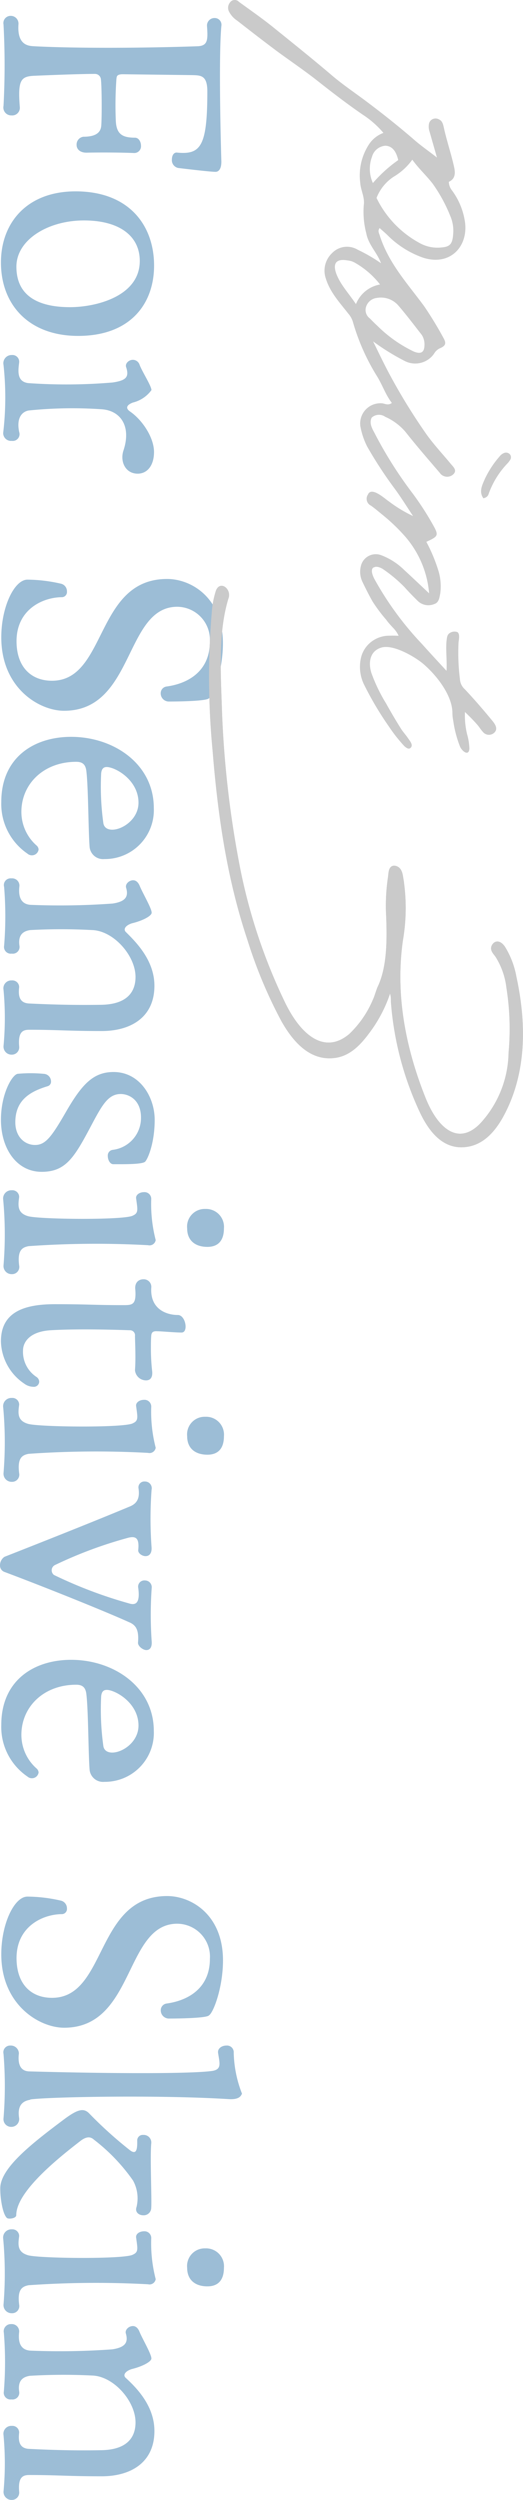 <svg xmlns="http://www.w3.org/2000/svg" viewBox="0 0 77.49 370.39"><defs><style>.cls-1{isolation:isolate;}.cls-2{mix-blend-mode:multiply;}.cls-3{fill:#9cbdd6;}.cls-4,.cls-5{fill:#cacaca;}.cls-4{stroke:#cacaca;stroke-miterlimit:10;stroke-width:0.66px;}</style></defs><title>img_par3_sub</title><g class="cls-1"><g id="レイヤー_2" data-name="レイヤー 2"><g id="レイヤー_1-2" data-name="レイヤー 1"><g class="cls-2"><path class="cls-3" d="M.52,3.63a1.07,1.07,0,0,1,1-1.28A1.15,1.15,0,0,1,2.74,3.54C2.5,6.7,4.21,6.8,5,6.85c6.29.33,16.36.28,24.35,0,1.46-.09,1.46-1,1.32-3a1.11,1.11,0,0,1,1.13-1.18,1,1,0,0,1,1,1.18c-.38,4-.15,15.18,0,20.1,0,1.37-.62,1.51-.85,1.51-.76,0-3.93-.38-5.54-.57a1.18,1.18,0,0,1-.94-1.28c0-.56.28-1.08.8-1,3.5.34,4.45-1,4.45-9.07,0-2.41-1-2.37-2.23-2.41L18.2,11c-.95,0-.9.37-.95.7a54.45,54.45,0,0,0-.09,6.2c.09,2,1,2.5,2.84,2.5.56,0,.89.62.89,1.18a1,1,0,0,1-1.08,1.09c-2.32-.09-5.2-.09-7-.05-1,0-1.46-.56-1.46-1.13a1.16,1.16,0,0,1,1-1.23c1.7,0,2.55-.52,2.65-1.61s.09-5.86-.05-6.9a.88.88,0,0,0-.85-.8c-2.51,0-7.9.23-9.08.28-1.94.1-2.41.66-2.08,4.68A1.13,1.13,0,0,1,1.7,17.1,1.17,1.17,0,0,1,.52,15.69,112.67,112.67,0,0,0,.52,3.63Z"/><path class="cls-3" d="M11.58,49.77C4.3,49.77.14,45.18.14,38.89.14,33,4,28.35,11.2,28.35c7.94,0,11.63,5.06,11.63,11C22.83,45,19.33,49.77,11.58,49.77Zm9.13-11.11c0-3.64-2.94-6-8.28-6s-10,2.88-10,6.85c0,4.78,3.92,6,7.94,6C14.23,45.51,20.71,43.9,20.71,38.66Z"/><path class="cls-3" d="M2.84,64a1,1,0,0,1-1.09,1.32A1.16,1.16,0,0,1,.47,64.14,44.44,44.44,0,0,0,.52,54.07,1.22,1.22,0,0,1,1.75,52.6a1,1,0,0,1,1.09,1.09c-.15,1.23-.38,2.83,1.32,3.07a81,81,0,0,0,12.53-.09c1.93-.29,2.5-.76,2-2.27-.19-.52.38-1.09,1-1.09a1.06,1.06,0,0,1,1,.76c.42,1.08,1.75,3.12,1.75,3.73a4.81,4.81,0,0,1-2.74,1.84c-.53.19-1.38.67-.43,1.33,1.84,1.27,3.55,3.87,3.55,6,0,2-1,3.21-2.42,3.21-1.79,0-2.64-1.75-2.12-3.4,1.23-3.64-.43-6-3.31-6.15a63.51,63.51,0,0,0-10.73.19C3.26,61,2.41,61.91,2.84,64Z"/><path class="cls-3" d="M4.07,85.88a22.82,22.82,0,0,1,5,.61,1.15,1.15,0,0,1,.85,1.14.77.77,0,0,1-.71.85c-2.84,0-6.76,1.79-6.76,6.52,0,3.83,2.17,5.86,5.25,5.86,8.17,0,6.38-15.08,17.06-15.08,3.55,0,8.27,2.74,8.27,9.55,0,4-1.42,7.75-2.08,8.13-.28.38-3.78.48-6,.48a1.21,1.21,0,0,1-1.14-1.23,1,1,0,0,1,.9-1c3.36-.47,6.38-2.41,6.38-6.61a4.88,4.88,0,0,0-4.82-5.2c-7.84,0-6.33,15.41-16.78,15.41C5.86,105.31.19,102,.19,94.43.19,89.9,2.13,85.88,4.07,85.88Z"/><path class="cls-3" d="M12.81,114.38c-.09-1-.47-1.51-1.51-1.51-4.87,0-8.13,3.31-8.13,7.42a6.63,6.63,0,0,0,2.27,5,.86.86,0,0,1,.28.57,1,1,0,0,1-1.65.62,8.92,8.92,0,0,1-3.88-7.66c0-6.62,4.87-9.65,10.35-9.65,6.29,0,12.25,4,12.25,10.55a7.25,7.25,0,0,1-7.33,7.56,2,2,0,0,1-2.18-1.75C13.09,123.22,13.09,116.84,12.81,114.38ZM15.32,122c.42,2.13,5.2.38,5.2-3.07,0-2.93-2.6-4.78-4.16-5.2-.86-.24-1.28,0-1.37.85A39.28,39.28,0,0,0,15.32,122Z"/><path class="cls-3" d="M22.88,146.05c0,4.78-3.64,6.71-7.8,6.71-5,0-6.57-.19-10.73-.19-.9,0-1.7.24-1.51,2.46a1.09,1.09,0,0,1-1.09,1.23A1.19,1.19,0,0,1,.52,155a44.85,44.85,0,0,0,0-8.36,1.17,1.17,0,0,1,1.23-1.38,1,1,0,0,1,1.09,1c-.15,1.23,0,2.37,1.51,2.42,4.77.23,8.08.23,10.73.19,4.21-.1,5-2.37,5-4.12,0-3.17-3.26-6.85-6.43-6.95a84.49,84.49,0,0,0-9.17,0c-.94.14-1.84.61-1.6,2.31a1,1,0,0,1-1.14,1.18,1,1,0,0,1-1.13-1.18,53.76,53.76,0,0,0,0-8.7,1,1,0,0,1,1.08-1.27,1.08,1.08,0,0,1,1.19,1.13c-.15,1.23,0,2.65,1.6,2.79a107.55,107.55,0,0,0,12.2-.19c1.89-.28,2.41-1,2-2.36-.14-.52.43-1.09,1.05-1.09.37,0,.7.24.94.76.43,1.09,1.84,3.45,1.8,4.06,0,.43-1.19,1.14-2.93,1.56-1,.33-1.28.9-.9,1.28C20.14,139.57,22.88,142.27,22.88,146.05Z"/><path class="cls-3" d="M2.6,159.1a20.71,20.71,0,0,1,3.88,0,1.13,1.13,0,0,1,1.08,1.09.7.7,0,0,1-.52.75c-2.69.81-4.77,2.13-4.77,5.34,0,2.13,1.37,3.36,2.93,3.36s2.46-1.23,4.63-5c2.32-4,4-5.81,7-5.81,3.87,0,6.09,3.68,6.09,7.09s-1,5.76-1.41,6.19-3.31.38-4.73.38c-.47,0-.81-.62-.81-1.23a.84.84,0,0,1,.76-.9,4.76,4.76,0,0,0,4.16-4.78c0-2.59-1.75-3.49-3-3.49-1.79,0-2.69,1.51-4.2,4.35-2.6,4.91-3.83,7.18-7.52,7.18S.14,170.2.14,165.9C.14,162.12,1.75,159.29,2.6,159.1Z"/><path class="cls-3" d="M2.84,187.5a1.07,1.07,0,0,1-1.09,1.28A1.2,1.2,0,0,1,.52,187.5a56.23,56.23,0,0,0-.05-9.78,1.22,1.22,0,0,1,1.28-1.37,1,1,0,0,1,1.09,1c-.15,1.18-.34,2.36,1.32,2.84s14.42.61,15.55-.1c.85-.38.66-.94.47-2.46-.14-.61.53-1,1.14-1a1,1,0,0,1,1.09,1,21.29,21.29,0,0,0,.66,6.1.93.93,0,0,1-1.14.76,141.71,141.71,0,0,0-17.68.14C3.26,184.81,2.55,185.28,2.84,187.5ZM33.18,182c0,1.84-.89,2.74-2.45,2.74-1.75,0-3-.9-3-2.74a2.61,2.61,0,0,1,2.7-2.88A2.65,2.65,0,0,1,33.18,182Z"/><path class="cls-3" d="M23.3,197.24c-.66-.05-.85.19-.89.66s-.05,1-.05,1.8a29.9,29.9,0,0,0,.19,3.5c.09,1-.38,1.32-.9,1.32A1.65,1.65,0,0,1,20,203c.14-1.85,0-4.3,0-5.06a.75.75,0,0,0-.8-.85c-4-.14-8.51-.19-11.68,0s-4.11,1.8-4.11,3A4.45,4.45,0,0,0,5.39,204a.9.9,0,0,1,.42.71.79.79,0,0,1-.89.76A2.33,2.33,0,0,1,3.59,205a7.76,7.76,0,0,1-3.45-6.2c-.05-4.58,3.74-5.57,8-5.57,5,0,5.82.14,10.07.14,1.37,0,2,0,1.84-2.27-.14-1.09.52-1.56,1.18-1.56a1.12,1.12,0,0,1,1.19,1.18c-.24,3.26,2.27,4.11,3.92,4.11,1.18,0,1.61,2.6.57,2.6S23.92,197.24,23.3,197.24Z"/><path class="cls-3" d="M2.84,218.28a1.06,1.06,0,0,1-1.09,1.27,1.2,1.2,0,0,1-1.23-1.27,56.35,56.35,0,0,0-.05-9.79,1.22,1.22,0,0,1,1.28-1.37,1,1,0,0,1,1.09,1c-.15,1.18-.34,2.36,1.32,2.84s14.42.61,15.55-.1c.85-.38.66-.94.47-2.46-.14-.61.53-1,1.14-1a1,1,0,0,1,1.09,1,21.29,21.29,0,0,0,.66,6.1.93.93,0,0,1-1.14.76,143.67,143.67,0,0,0-17.68.14C3.26,215.58,2.55,216.05,2.84,218.28Zm30.34-5.49c0,1.85-.89,2.74-2.45,2.74-1.75,0-3-.89-3-2.74a2.61,2.61,0,0,1,2.7-2.88A2.65,2.65,0,0,1,33.18,212.79Z"/><path class="cls-3" d="M.61,232.88a1,1,0,0,1-.61-.94,1.52,1.52,0,0,1,.66-1.28s11.82-4.63,18.48-7.42c1.14-.43,1.61-1.23,1.38-2.74a.87.87,0,0,1,.94-1,1,1,0,0,1,1,1.23,58.09,58.09,0,0,0,0,8.55c.05.9-.37,1.28-.89,1.28s-1.14-.43-1.09-.9c.19-1.8-.38-2.08-1.42-1.84a63.12,63.12,0,0,0-10.92,4.06A.87.87,0,0,0,8,233.35a66.37,66.37,0,0,0,11.11,4.21c.9.29,1.7.1,1.37-2.31a.92.92,0,0,1,1-1.09,1,1,0,0,1,1,1.09,56.58,56.58,0,0,0,0,8c.05.9-.33,1.23-.8,1.23s-1.28-.57-1.23-1.13c.14-1.75-.24-2.56-1.32-3C16.17,239,7.66,235.53.61,232.88Z"/><path class="cls-3" d="M12.81,251.13c-.09-1-.47-1.52-1.51-1.52-4.87,0-8.13,3.31-8.13,7.43a6.65,6.65,0,0,0,2.27,5,.86.86,0,0,1,.28.57,1,1,0,0,1-1.65.61,8.89,8.89,0,0,1-3.88-7.66c0-6.62,4.87-9.64,10.35-9.64,6.29,0,12.25,4,12.25,10.54A7.25,7.25,0,0,1,15.46,264a2,2,0,0,1-2.18-1.74C13.09,260,13.09,253.58,12.81,251.13Zm2.51,7.61c.42,2.12,5.2.38,5.2-3.08,0-2.93-2.6-4.77-4.16-5.2-.86-.23-1.28,0-1.37.86A39.28,39.28,0,0,0,15.32,258.74Z"/><path class="cls-3" d="M4.07,281a22.82,22.82,0,0,1,5,.61,1.17,1.17,0,0,1,.85,1.14.77.77,0,0,1-.71.85c-2.84,0-6.76,1.8-6.76,6.52C2.46,294,4.63,296,7.71,296c8.17,0,6.38-15.08,17.06-15.08,3.55,0,8.27,2.74,8.27,9.54,0,4-1.42,7.76-2.08,8.14-.28.37-3.78.47-6,.47a1.21,1.21,0,0,1-1.14-1.23,1,1,0,0,1,.9-1c3.36-.48,6.38-2.41,6.38-6.62a4.88,4.88,0,0,0-4.82-5.2C18.44,285,20,300.43,9.5,300.43c-3.64,0-9.31-3.36-9.31-10.87C.19,285,2.13,281,4.07,281Z"/><path class="cls-3" d="M13.19,313.1a61.07,61.07,0,0,0,6,5.43c.95.76,1.18.1,1.14-1.37a.82.82,0,0,1,.89-.85,1.13,1.13,0,0,1,1.19,1.28c-.19,2,.09,8.13,0,9.5a1.12,1.12,0,0,1-1.18,1.13c-.66,0-1.27-.47-1-1.23a5.47,5.47,0,0,0-.52-3.92A27.47,27.47,0,0,0,13.9,317c-.48-.43-1.09-.52-2.08.28-3.31,2.56-9.41,7.47-9.41,10.92,0,.48-1.09.62-1.37.43-.57-.47-1-2.6-1-4.4,0-3,4.63-6.62,9.55-10.3C11.49,312.53,12.38,312.29,13.19,313.1Zm-8.7-2c-.9.15-2,.62-1.65,2.75a1.16,1.16,0,0,1-1.14,1.27,1.14,1.14,0,0,1-1.18-1.27,58.56,58.56,0,0,0,0-9.55,1,1,0,0,1,1-1.23,1.2,1.2,0,0,1,1.28,1.18c-.15,1.18,0,2.6,1.51,2.65,13.52.37,24,.33,27-.05,1.61-.19,1.23-1.14,1-2.7-.09-.66.57-1.08,1.23-1.08a1,1,0,0,1,1.09,1.08,17.68,17.68,0,0,0,1.23,6.06c-.15.23-.29.89-1.94.8C23.35,310.35,6.9,310.69,4.49,311.06Z"/><path class="cls-3" d="M2.84,341.46a1.06,1.06,0,0,1-1.09,1.27,1.2,1.2,0,0,1-1.23-1.27,56.35,56.35,0,0,0-.05-9.79,1.22,1.22,0,0,1,1.28-1.37,1,1,0,0,1,1.09,1c-.15,1.18-.34,2.36,1.32,2.84s14.42.61,15.55-.1c.85-.38.66-.94.47-2.45-.14-.62.53-1,1.14-1a1,1,0,0,1,1.09,1,21.26,21.26,0,0,0,.66,6.09.93.93,0,0,1-1.14.76,143.67,143.67,0,0,0-17.68.14C3.26,338.76,2.55,339.24,2.84,341.46ZM33.18,336c0,1.85-.89,2.75-2.45,2.75-1.75,0-3-.9-3-2.75a2.61,2.61,0,0,1,2.7-2.88A2.65,2.65,0,0,1,33.18,336Z"/><path class="cls-3" d="M22.88,360.18c0,4.77-3.64,6.71-7.8,6.71-5,0-6.57-.19-10.73-.19-.9,0-1.7.24-1.51,2.46a1.09,1.09,0,0,1-1.09,1.23,1.19,1.19,0,0,1-1.23-1.23,45,45,0,0,0,0-8.37,1.17,1.17,0,0,1,1.23-1.37,1,1,0,0,1,1.09,1c-.15,1.23,0,2.36,1.51,2.41,4.77.24,8.08.24,10.73.19,4.21-.09,5-2.36,5-4.11,0-3.17-3.26-6.86-6.43-6.95A85.17,85.17,0,0,0,4.44,352c-.94.14-1.84.62-1.6,2.32a1,1,0,0,1-1.14,1.18,1,1,0,0,1-1.13-1.18,53.76,53.76,0,0,0,0-8.7,1.06,1.06,0,0,1,1.08-1.28,1.09,1.09,0,0,1,1.19,1.14c-.15,1.23,0,2.64,1.6,2.79a107.55,107.55,0,0,0,12.2-.19c1.89-.29,2.41-1,2-2.37-.14-.52.43-1.08,1.05-1.08.37,0,.7.23.94.75.43,1.09,1.84,3.45,1.8,4.07,0,.42-1.19,1.13-2.93,1.56-1,.33-1.28.9-.9,1.27C20.14,353.7,22.88,356.39,22.88,360.18Z"/></g><path class="cls-4" d="M56.21,146.44c1.5-3.07,1.5-7.24,1.3-11.49a28.52,28.52,0,0,1,.31-5c.08-.62.06-1.54.77-1.33s.76,1.07.88,1.77a27.79,27.79,0,0,1-.09,8.84c-1.12,7.79.23,15.66,3.33,23.46,2.25,5.68,5.72,7.19,8.79,3.87A16.13,16.13,0,0,0,75.68,156a39.18,39.18,0,0,0-.32-9.7,11.29,11.29,0,0,0-1.69-4.76c-.31-.43-.84-.89-.43-1.45s1-.15,1.37.47a12.46,12.46,0,0,1,1.58,4.22c1.73,8,1.16,15-2,20.66-1.23,2.17-2.81,3.81-5,4.15-2.8.44-5-1.3-6.74-5.05a46.46,46.46,0,0,1-4.2-16.1c0-.39,0-.77-.1-1.16s-.08-.64-.19-.73c-.32-.24-.37.2-.44.44a20.19,20.19,0,0,1-3.17,6c-1.26,1.69-2.69,3.11-4.64,3.41-3.09.48-5.6-1.49-7.72-5.25a68.48,68.48,0,0,1-5-11.95c-3.1-9.27-4.41-18.69-5.17-28.12a113.68,113.68,0,0,1-.11-20.28,13,13,0,0,1,.58-3.14c.16-.45.47-.72.9-.4a1.15,1.15,0,0,1,.33,1.35c-1.57,5.18-1.13,11.18-.95,17a150.53,150.53,0,0,0,2.48,22,83.29,83.29,0,0,0,6.75,20.78c2.86,6.07,6.7,8,10.17,5.05a15.43,15.43,0,0,0,3.6-5.24C55.76,147.81,55.91,147.25,56.21,146.44Z"/><path class="cls-4" d="M56.21,146.44c1.5-3.07,1.5-7.24,1.3-11.49a28.52,28.52,0,0,1,.31-5c.08-.62.06-1.54.77-1.33s.76,1.07.88,1.77a27.79,27.79,0,0,1-.09,8.84c-1.12,7.79.23,15.66,3.33,23.46,2.25,5.68,5.72,7.19,8.79,3.87A16.13,16.13,0,0,0,75.68,156a39.18,39.18,0,0,0-.32-9.7,11.29,11.29,0,0,0-1.69-4.76c-.31-.43-.84-.89-.43-1.45s1-.15,1.37.47a12.46,12.46,0,0,1,1.58,4.22c1.73,8,1.16,15-2,20.66-1.23,2.17-2.81,3.81-5,4.15-2.8.44-5-1.3-6.74-5.05a46.46,46.46,0,0,1-4.2-16.1c0-.39,0-.77-.1-1.16s-.08-.64-.19-.73c-.32-.24-.37.2-.44.44a20.19,20.19,0,0,1-3.17,6c-1.26,1.69-2.69,3.11-4.64,3.41-3.09.48-5.6-1.49-7.72-5.25a68.48,68.48,0,0,1-5-11.95c-3.1-9.27-4.41-18.69-5.17-28.12a113.68,113.68,0,0,1-.11-20.28,13,13,0,0,1,.58-3.14c.16-.45.47-.72.9-.4a1.15,1.15,0,0,1,.33,1.35c-1.57,5.18-1.13,11.18-.95,17a150.53,150.53,0,0,0,2.48,22,83.29,83.29,0,0,0,6.75,20.78c2.86,6.07,6.7,8,10.17,5.05a15.43,15.43,0,0,0,3.6-5.24C55.76,147.81,55.91,147.25,56.21,146.44Z"/><path class="cls-5" d="M55.28,84.12c-.42.38,0,1.31.22,1.71a46.7,46.7,0,0,0,7,9.56c1.14,1.27,2.3,2.53,3.66,4,.08-1.67-.13-3.06,0-4.44.06-.42.06-.88.45-1.14a1.27,1.27,0,0,1,1.16-.16c.4.26.22,1.11.17,1.52a31.49,31.49,0,0,0,.21,5.49,2.17,2.17,0,0,0,.73,1.47c1.41,1.5,2.76,3.07,4.07,4.66.36.44.82,1.09.4,1.64a1.15,1.15,0,0,1-1.81,0c-.29-.3-.51-.69-.78-1-.58-.68-1.22-1.31-1.87-1.94a12,12,0,0,0,.31,3.27,8.78,8.78,0,0,1,.35,2.16c-.09,1.2-1.11.36-1.39-.3a16.63,16.63,0,0,1-1-3.8,6.1,6.1,0,0,1-.13-1.19c0-2.7-2.55-5.84-4.54-7.45-1.27-1-4.29-2.75-6-2.23s-1.94,2.24-1.46,3.76a24.09,24.09,0,0,0,2.16,4.49c.71,1.27,1.44,2.53,2.22,3.76.29.47.68.88,1,1.35s.8,1,.5,1.41-.71.09-1-.17a22.64,22.64,0,0,1-2.27-2.88,48.07,48.07,0,0,1-3.63-6.1,6,6,0,0,1-.51-4.18,4.2,4.2,0,0,1,2.1-2.68,4.37,4.37,0,0,1,1.69-.51,16.87,16.87,0,0,1,1.77,0A4.09,4.09,0,0,0,58.22,93c-.35-.39-.72-.77-1-1.18a23.34,23.34,0,0,1-2-2.67c-.57-1-1.07-2-1.57-3.05a3.47,3.47,0,0,1-.19-2.2,2.27,2.27,0,0,1,3-1.65,9.83,9.83,0,0,1,3.45,2.22c1.18,1.08,2.33,2.18,3.67,3.44A14.7,14.7,0,0,0,60,79.46a27.55,27.55,0,0,0-3.26-3.13c-.59-.48-1.19-1-1.79-1.42a1.12,1.12,0,0,1-.44-1.63c.53-1.26,2.52.63,3.1,1a19.87,19.87,0,0,0,3.59,2.18c-.89-1.34-1.74-2.71-2.68-4a61.22,61.22,0,0,1-4.13-6.32,11,11,0,0,1-1-3,3,3,0,0,1,3.28-3.38c.43.08.88.33,1.39-.06-.94-1.21-1.4-2.68-2.23-4a31.87,31.87,0,0,1-3.57-8.1,3.38,3.38,0,0,0-.67-1.15c-1.26-1.62-2.68-3.13-3.31-5.17a3.58,3.58,0,0,1,.92-3.78A3.07,3.07,0,0,1,53,37,24.14,24.14,0,0,1,56.45,39c-.56-1.56-1.85-2.71-2.17-4.39a12.59,12.59,0,0,1-.38-4.24c.17-1.14-.46-2.17-.53-3.32a8.42,8.42,0,0,1,1.28-5.63,4.37,4.37,0,0,1,2.16-1.73A14,14,0,0,0,53.76,17c-2.26-1.55-4.43-3.22-6.59-4.92C45.81,11,44.4,10,43,9c-.81-.58-1.62-1.15-2.41-1.75-1.84-1.38-3.65-2.79-5.46-4.2A3.49,3.49,0,0,1,34,1.84,1.25,1.25,0,0,1,34.08.36.85.85,0,0,1,35.4.27c1.63,1.19,3.29,2.34,4.87,3.6,3,2.42,6.06,4.87,9,7.38,1.51,1.27,3.13,2.38,4.71,3.55,2.48,1.85,4.9,3.77,7.26,5.8,1,.9,2.17,1.7,3.5,2.74-.42-1.48-.76-2.65-1.09-3.82a2.27,2.27,0,0,1-.08-1.24A1,1,0,0,1,65,17.67c.54.24.63.68.76,1.23.44,2,1.08,3.85,1.52,5.83.21.95.18,1.77-.78,2.21a2.15,2.15,0,0,0,.49,1.3,10.36,10.36,0,0,1,1.85,4.32c.72,3.75-2,6.95-6.15,5.62a13.9,13.9,0,0,1-5.33-3.39c-.36-.34-.74-.66-1.11-1-.31.4-.1.73,0,1.05C57.57,39,60.37,42,62.84,45.36a54.48,54.48,0,0,1,2.86,4.7c.46.81.35,1.18-.56,1.56a1.93,1.93,0,0,0-.83.79,3.4,3.4,0,0,1-4.39,1.05,33.51,33.51,0,0,1-4.64-2.88c.75,1.52,1.48,3.06,2.27,4.56A88,88,0,0,0,63,64.08c1.13,1.64,2.52,3.11,3.8,4.66.41.48,1,1,.3,1.59a1.33,1.33,0,0,1-1.95-.28c-1.71-2-3.45-4-5.08-6.07a8.44,8.44,0,0,0-3-2.23,1.59,1.59,0,0,0-2,.13c-.37.77,0,1.5.39,2.21A61,61,0,0,0,61.06,73a42.44,42.44,0,0,1,3,4.6c1,1.75.92,1.84-.89,2.68A24.16,24.16,0,0,1,65,84.7a8,8,0,0,1,.23,3.23c-.13.63-.19,1.34-.87,1.56a2.26,2.26,0,0,1-2.42-.41c-.69-.68-1.37-1.37-2-2.08a20.72,20.72,0,0,0-3.14-2.64c-.3-.22-1-.53-1.35-.31A.31.31,0,0,0,55.28,84.12Zm5.81-60.46a9.1,9.1,0,0,1-2.77,2.53,6.61,6.61,0,0,0-2.53,3.14,15.08,15.08,0,0,0,6.46,6.72,5.41,5.41,0,0,0,3.19.61c1.26-.1,1.6-.56,1.7-1.94a5.56,5.56,0,0,0-.45-2.78,22.75,22.75,0,0,0-2.58-4.72C63.17,26,62.05,25,61.09,23.66Zm1.8,27.5a2.61,2.61,0,0,0-.39-1.53c-1.16-1.48-2.3-3-3.53-4.42a3.41,3.41,0,0,0-3.12-1.07,1.89,1.89,0,0,0-1.62,1.35,1.54,1.54,0,0,0,.56,1.68c.36.36.72.74,1.1,1.08a19.68,19.68,0,0,0,5.43,3.84C62.38,52.52,62.87,52.19,62.89,51.16Zm-10.15-6.1a4.71,4.71,0,0,1,3.57-2.91,12.65,12.65,0,0,0-3.79-3.26,2.63,2.63,0,0,0-1-.3c-1.6-.29-2.23.33-1.74,1.83C50.38,42.12,51.62,43.38,52.74,45.06Zm2.51-17.94A20.49,20.49,0,0,1,59,23.72c-.32-1.39-.94-2.08-1.88-2.13a2.23,2.23,0,0,0-2,1.63A5.12,5.12,0,0,0,55.25,27.12Z"/><path class="cls-5" d="M71.62,73.83c-.71-1-.15-2,.23-2.9A14.31,14.31,0,0,1,74,67.65a1.63,1.63,0,0,1,.65-.52.77.77,0,0,1,.93.22.69.69,0,0,1,0,.8,3.13,3.13,0,0,1-.42.54,12.68,12.68,0,0,0-2.81,4.63C72.22,73.54,72.07,73.72,71.62,73.83Z"/></g></g></g></svg>